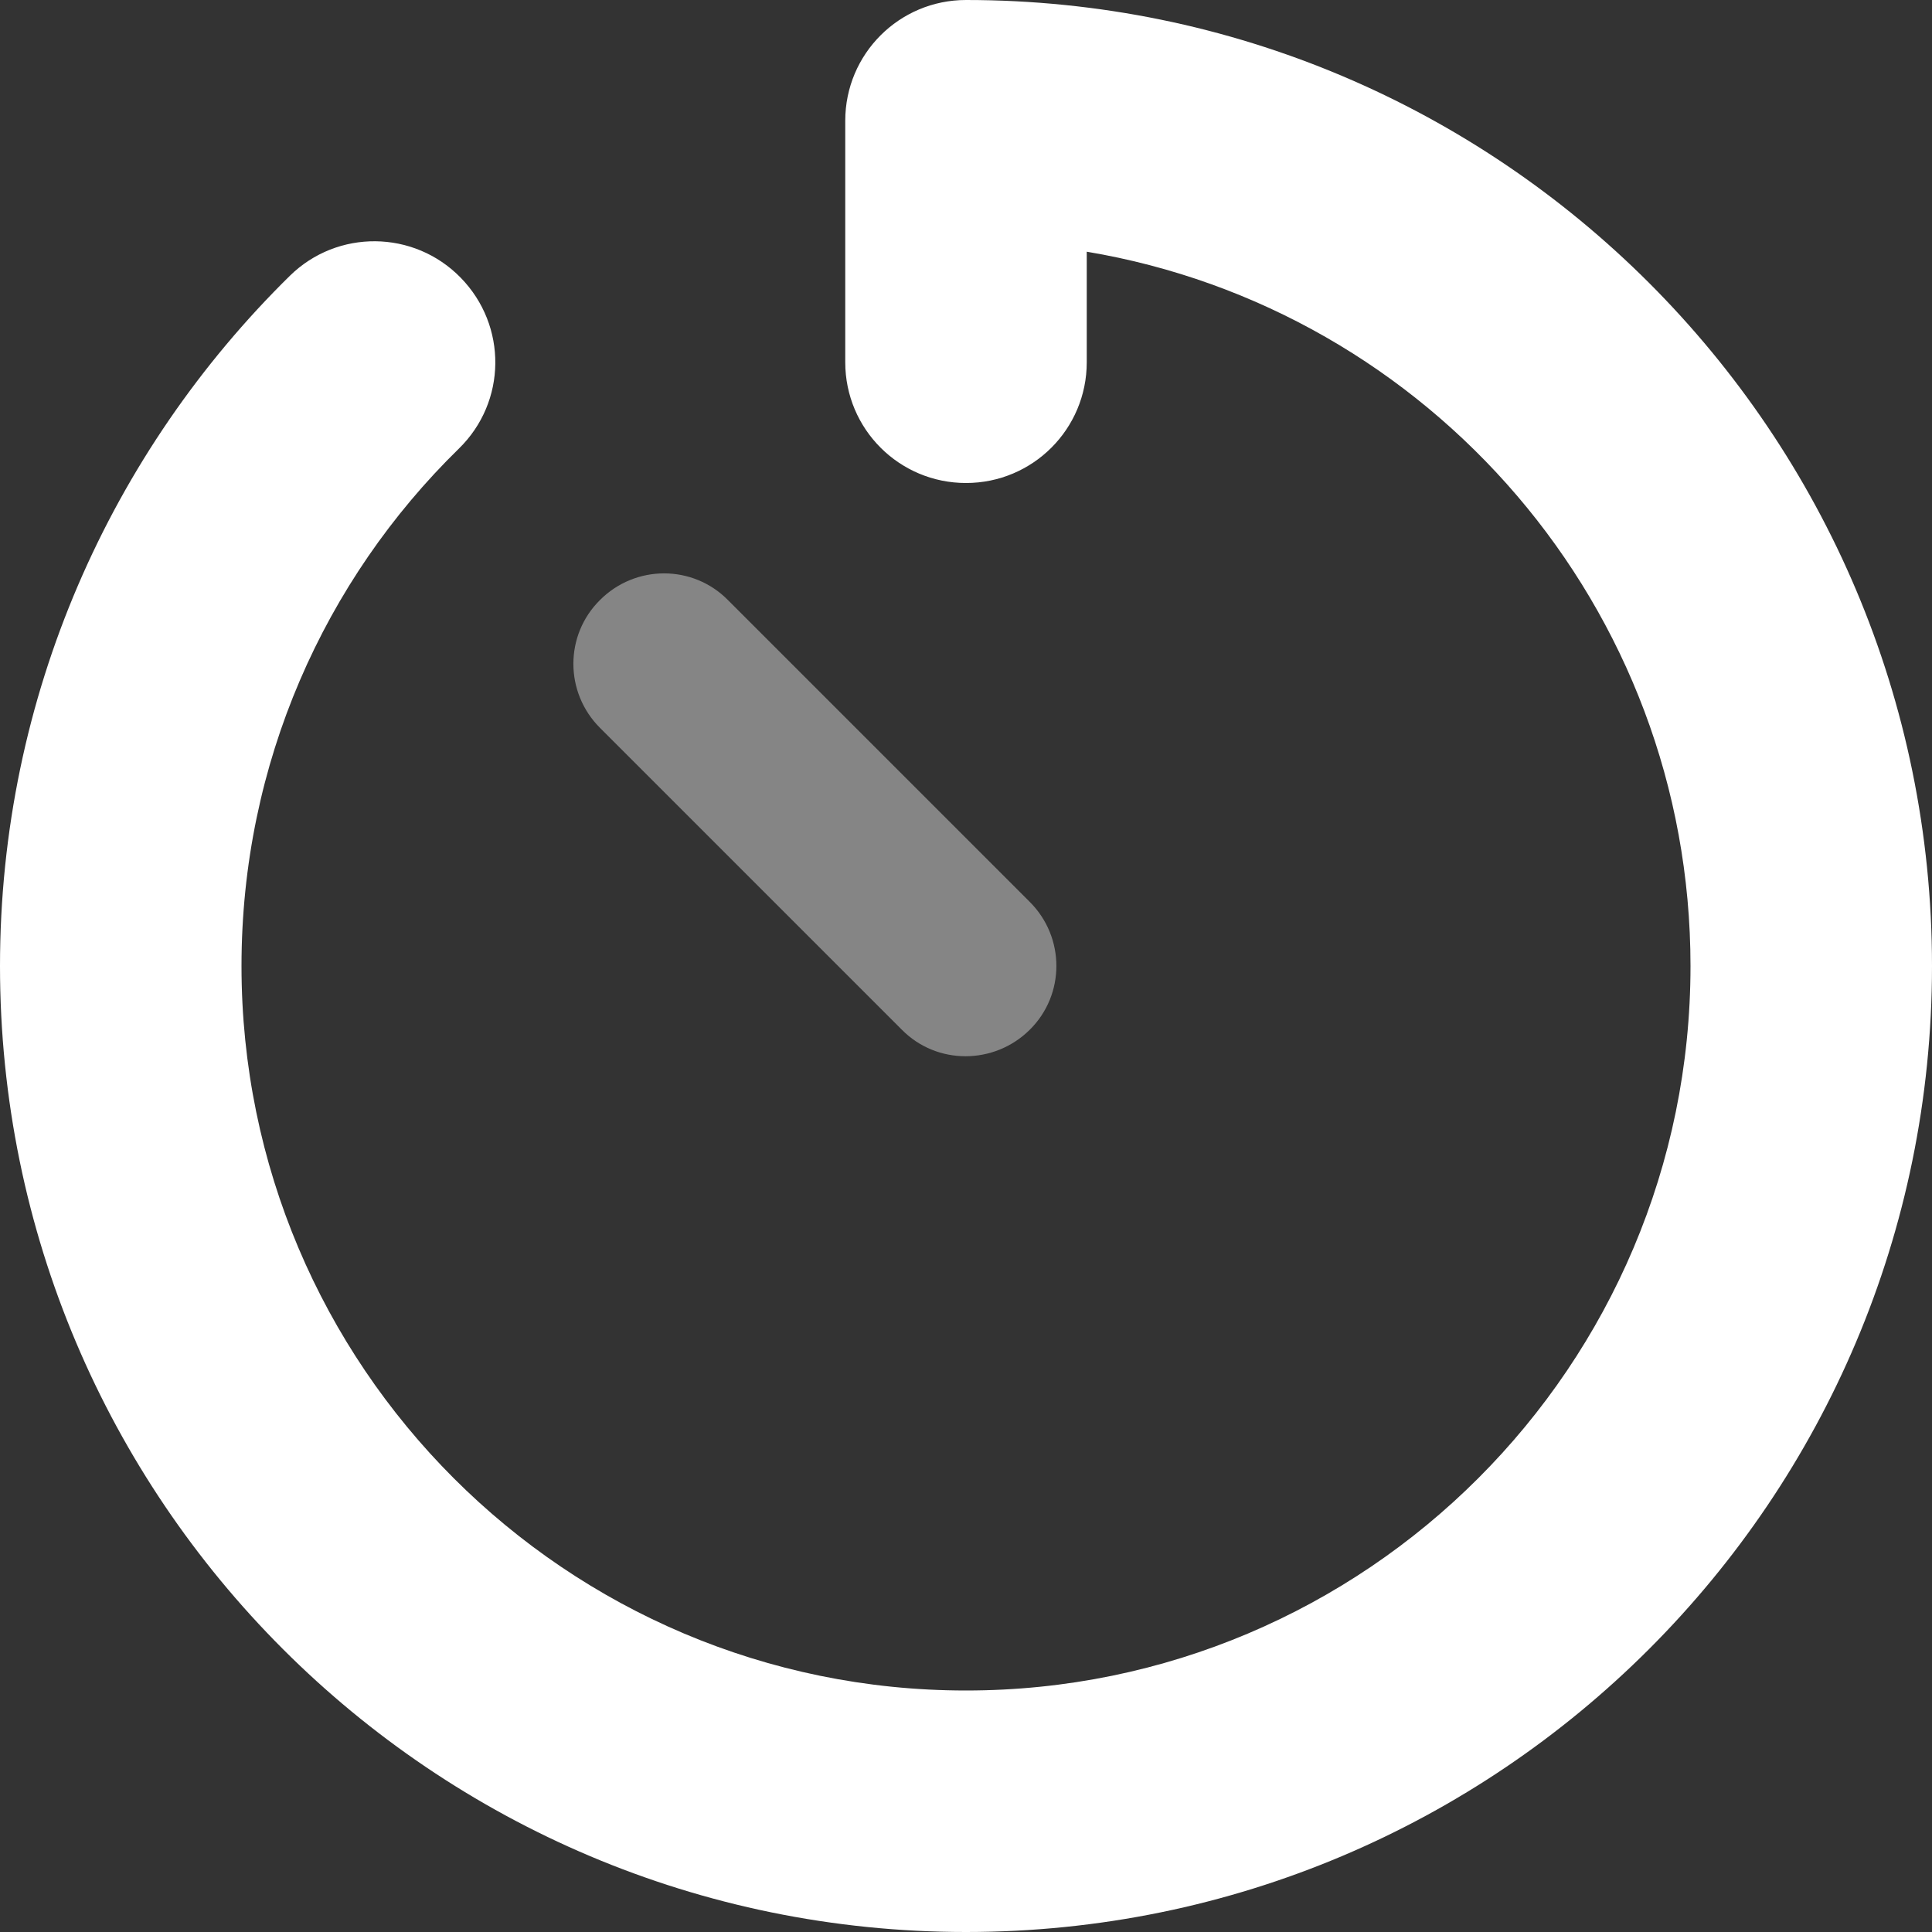 <svg width="32" height="32" viewBox="0 0 32 32" fill="none" xmlns="http://www.w3.org/2000/svg">
<rect x="0" y="0" width="32" height="32" fill="#333333" stroke="none"/>
<g clip-path="url(#clip0_191_8544)">
<path opacity="0.4" d="M9.938 9.938C10.525 9.35 11.475 9.35 12.056 9.938L17.056 14.938C17.644 15.525 17.644 16.475 17.056 17.056C16.469 17.638 15.519 17.644 14.938 17.056L9.938 12.056C9.35 11.469 9.35 10.519 9.938 9.938Z" fill="white"/>
<path d="M14 2C14 0.894 14.894 0 16 0C24.837 0 32 7.162 32 16C32 24.837 24.837 32 16 32C7.162 32 0 24.837 0 16C0 11.525 1.844 7.475 4.8 4.569C5.588 3.794 6.856 3.806 7.631 4.6C8.406 5.394 8.394 6.656 7.6 7.431C5.375 9.606 4 12.644 4 16C4 22.625 9.375 28 16 28C22.625 28 28 22.625 28 16C28 10.056 23.675 5.119 18 4.169V6C18 7.106 17.106 8 16 8C14.894 8 14 7.106 14 6V2Z" fill="white"/>
</g>
<defs>
<clipPath id="clip0_191_8544">
<rect width="32" height="32" fill="white"/>
</clipPath>
</defs>
</svg>
